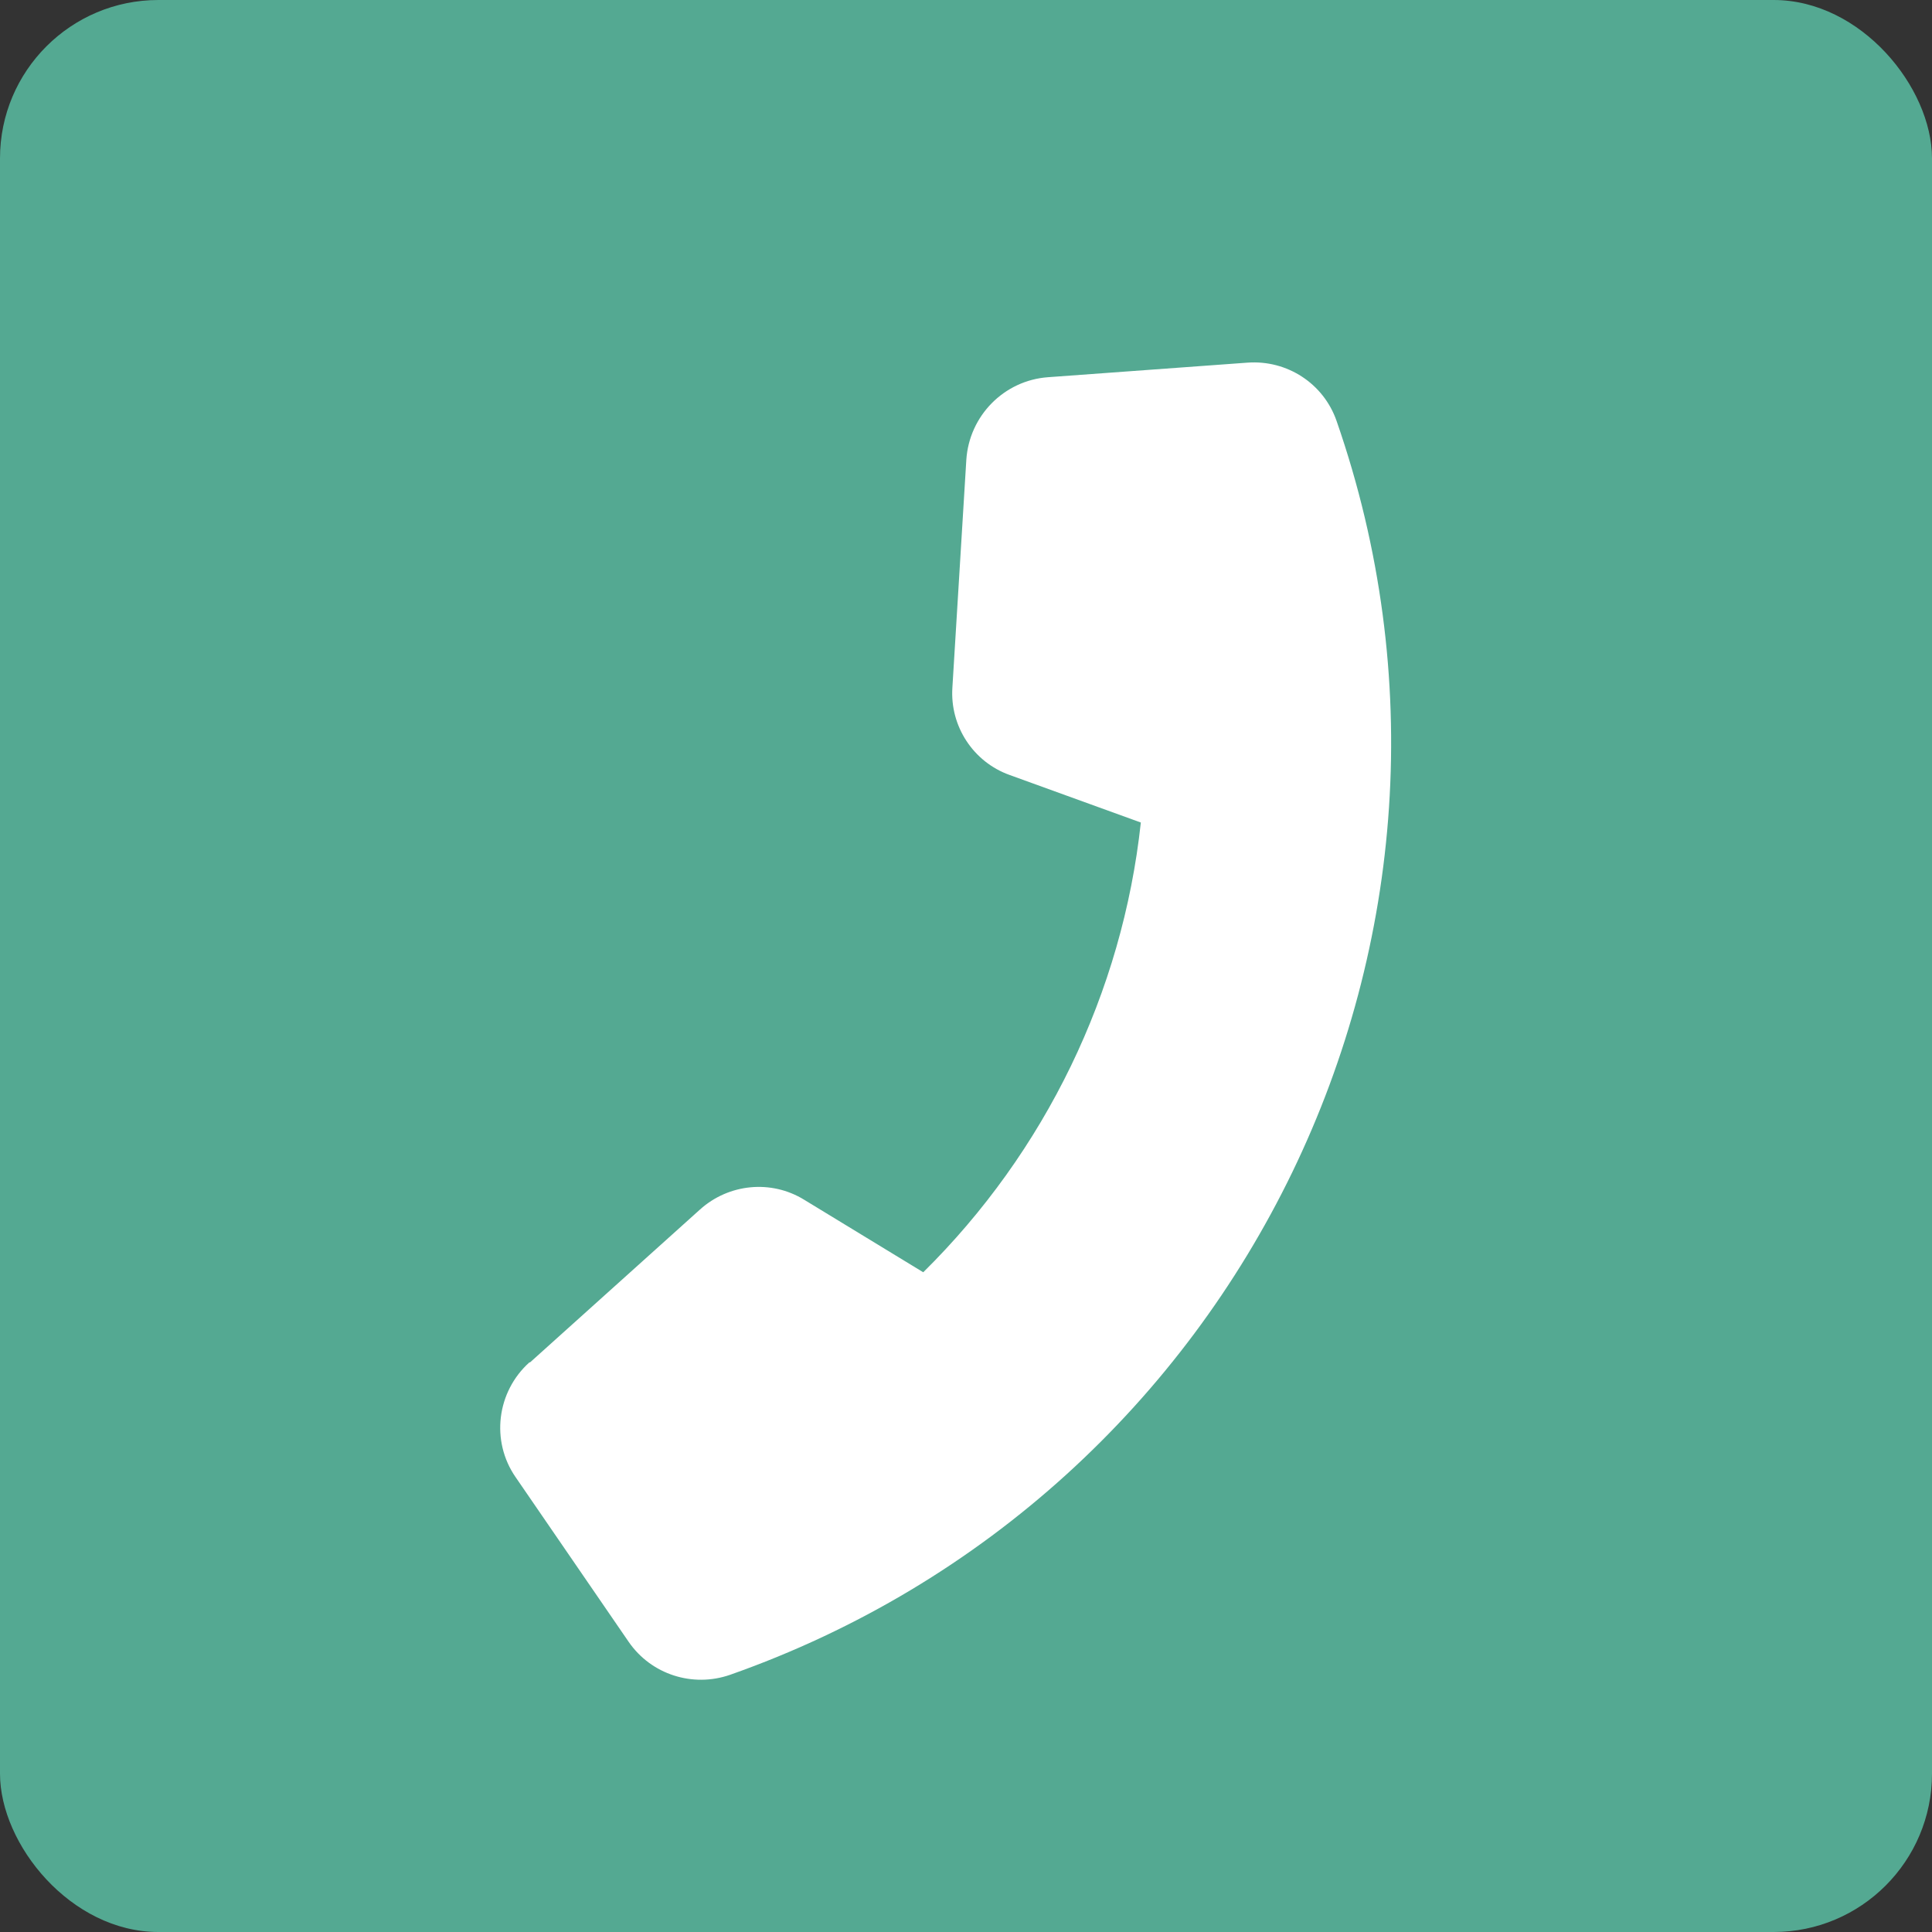 <?xml version="1.0" encoding="UTF-8"?>
<svg id="_レイヤー_2" data-name="レイヤー_2" xmlns="http://www.w3.org/2000/svg" viewBox="0 0 61 61">
  <rect x="0" y="0" width="61" height="61" fill="#333333" stroke="none"/>
  <defs>
    <style>
      .cls-1 {
        fill: #fff;
      }

      .cls-2 {
        fill: #54a992;
      }
    </style>
  </defs>
  <g id="_レイヤー_1-2" data-name="レイヤー_1">
    <rect class="cls-2" y="0" width="61" height="61" rx="5" ry="5"/>
    <path class="cls-1" d="M16.72,43.01c-1.04.93-1.23,2.49-.44,3.63l3.57,5.2c.71,1.03,2.02,1.45,3.2,1.04,16.19-5.7,24.77-23.43,19.15-39.59-.41-1.18-1.56-1.93-2.81-1.84l-6.3.46c-1.39.1-2.49,1.22-2.58,2.61l-.44,7.19c-.08,1.22.66,2.35,1.81,2.76l4.14,1.5c-.58,5.37-3.02,10.4-6.87,14.2l-3.76-2.29c-1.04-.64-2.38-.51-3.29.31l-5.37,4.83h0Z"/>
  </g>
</svg>